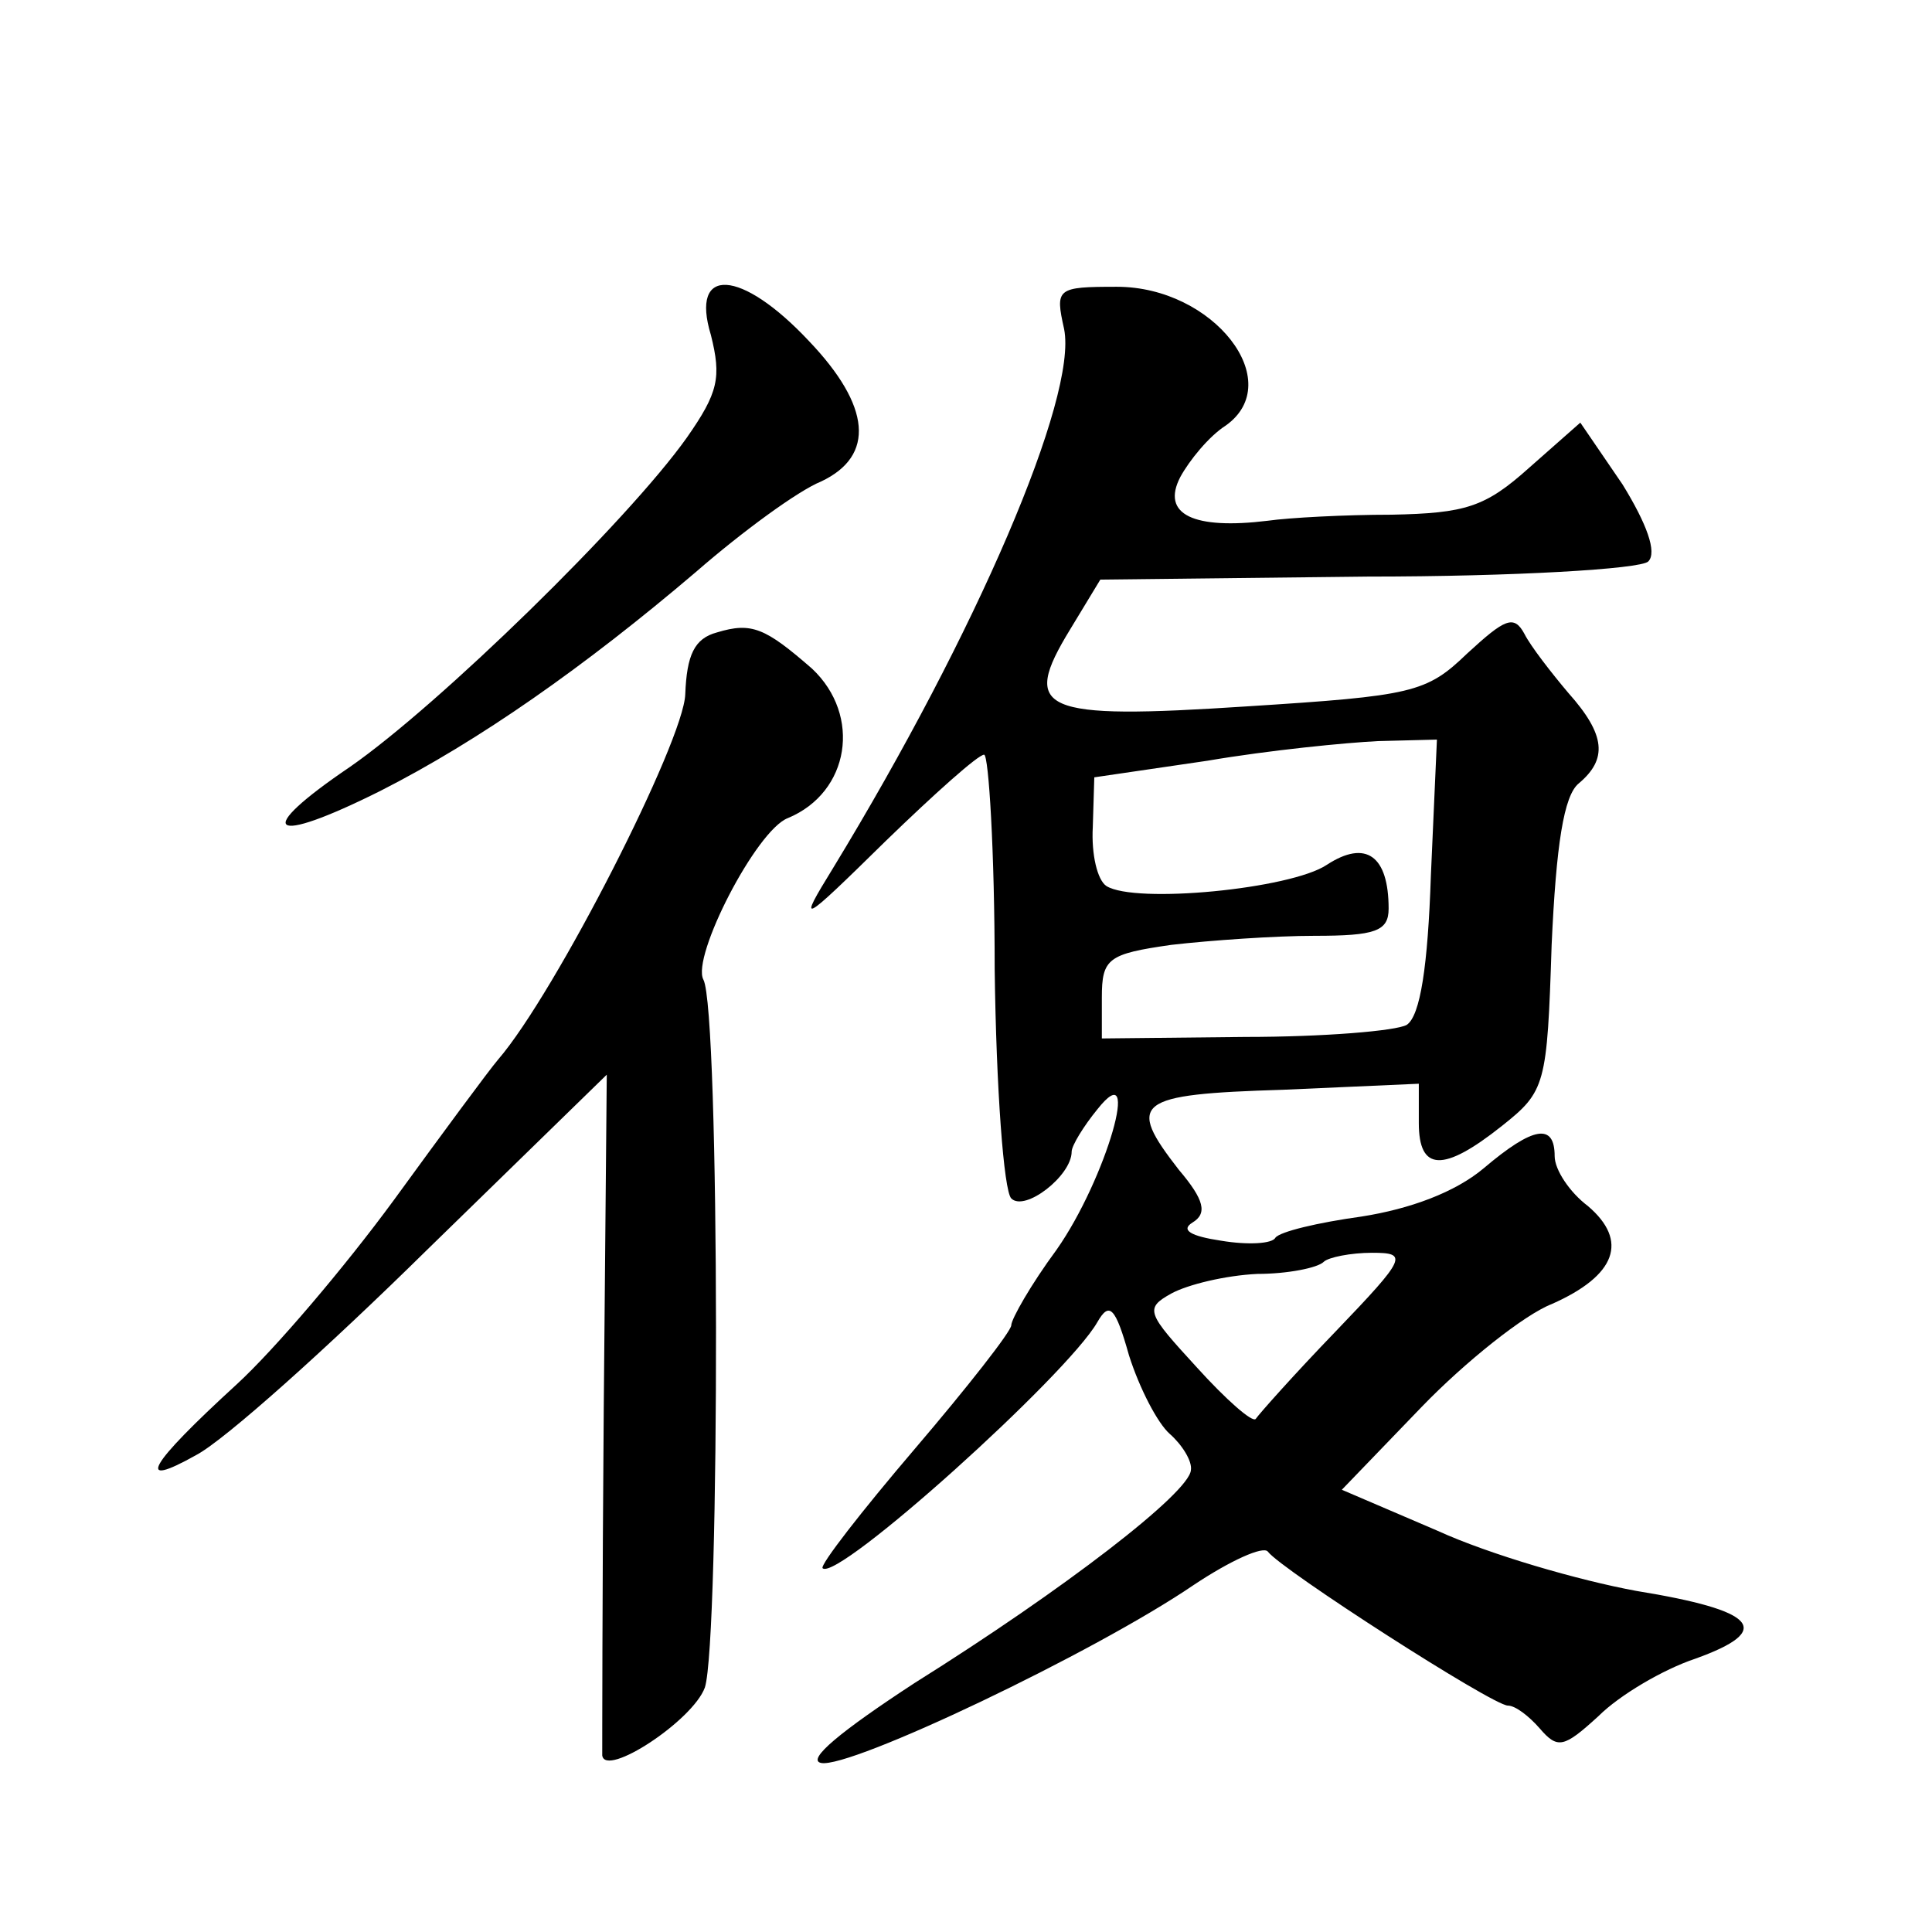 <?xml version="1.0" standalone="no"?>
<!DOCTYPE svg PUBLIC "-//W3C//DTD SVG 20010904//EN"
 "http://www.w3.org/TR/2001/REC-SVG-20010904/DTD/svg10.dtd">
<svg version="1.0" xmlns="http://www.w3.org/2000/svg"
 width="128pt" height="128pt" viewBox="0 0 128 128"
 preserveAspectRatio="xMidYMid meet">
<g transform="translate(0,128) scale(0.1,-0.1)"
fill="#0" stroke="none">
<path d="M471 1058 c7 -28 5 -38 -16 -68 -39 -55 -164 -177 -223 -218 -65 -44 -54
-53 20 -16 65 33 135 82 209 145 31 27 68 54 83 60 36 17 33 50 -8 93 -45 48 -79
50 -65 4z M705 1062 c9 -45 -58 -201 -153 -357 -24 -39 -22 -38 35 18 32 31 61
57 65 57 3 0 7 -64 7 -142 1 -79 6 -147 11 -152 9 -9 40 15 40 31 0 4 8 17 17 28
30 38 6 -46 -27 -93 -17 -23 -30 -46 -30 -50 0 -4 -29 -41 -64 -82 -35 -41 -63
-77 -61 -79 10 -9 162 128 182 163 8 14 12 10 21 -22 7 -22 19 -45 27 -52 8 -7
15 -18 14 -24 -1 -15 -84 -79 -183 -141 -49 -32 -72 -51 -62 -53 19 -4 181 73 247
118 24 16 46 26 49 22 9 -12 149 -102 159 -102 5 0 14 -7 21 -15 12 -14 16 -13
39 8 14 14 43 31 64 38 53 19 41 32 -39 45 -38 7 -97 24 -132 40 l-63 27 53 55
c29 30 68 61 86 68 43 19 51 42 24 65 -12 9 -22 24 -22 33 0 22 -14 20 -47 -8 -19
-16 -49 -27 -81 -32 -29 -4 -54 -10 -57 -14 -2 -4 -18 -5 -36 -2 -20 3 -27 7 -19
12 10 6 8 15 -9 35 -35 45 -29 50 69 53 l90 4 0 -26 c0 -32 16 -33 55 -2 29 23
30 27 33 120 3 66 8 99 18 107 19 16 18 32 -7 60 -11 13 -25 31 -29 39 -7 13 -13
10 -38 -13 -27 -26 -36 -28 -146 -35 -137 -9 -150 -3 -117 51 l20 33 177 2 c97
0 181 5 186 10 6 6 -1 25 -17 51 l-28 41 -34 -30 c-29 -26 -42 -30 -91 -31 -31
0 -68 -2 -82 -4 -49 -6 -71 4 -58 29 6 11 19 27 30 34 41 29 -8 92 -72 92 -40 0
-41 -1 -35 -28z m243 -362 c-2 -60 -7 -93 -16 -99 -7 -4 -55 -8 -107 -8 l-95 -1
0 27 c0 26 4 29 46 35 26 3 69 6 95 6 40 0 49 3 49 18 0 35 -15 46 -41 29 -24 -16
-127 -26 -146 -14 -6 4 -10 21 -9 39 l1 33 75 11 c41 7 92 12 113 13 l39 1 -4 -90z
m-63 -302 c-28 -29 -51 -55 -53 -58 -2 -3 -20 13 -39 34 -33 36 -35 39 -17 49 11
6 36 12 57 13 20 0 40 4 44 8 3 3 18 6 32 6 24 0 23 -3 -24 -52z M475 861 c-15
-4 -20 -15 -21 -41 -1 -31 -86 -198 -124 -242 -6 -7 -37 -49 -69 -93 -33 -45 -79
-99 -104 -122 -59 -54 -68 -70 -27 -47 19 10 87 71 153 136 l119 116 -2 -221 c-1
-122 -1 -225 -1 -230 2 -15 60 23 68 45 10 31 10 449 -1 469 -8 15 35 99 56 107
41 17 49 68 16 99 -31 27 -40 31 -63 24z"/>
</g>
</svg>
